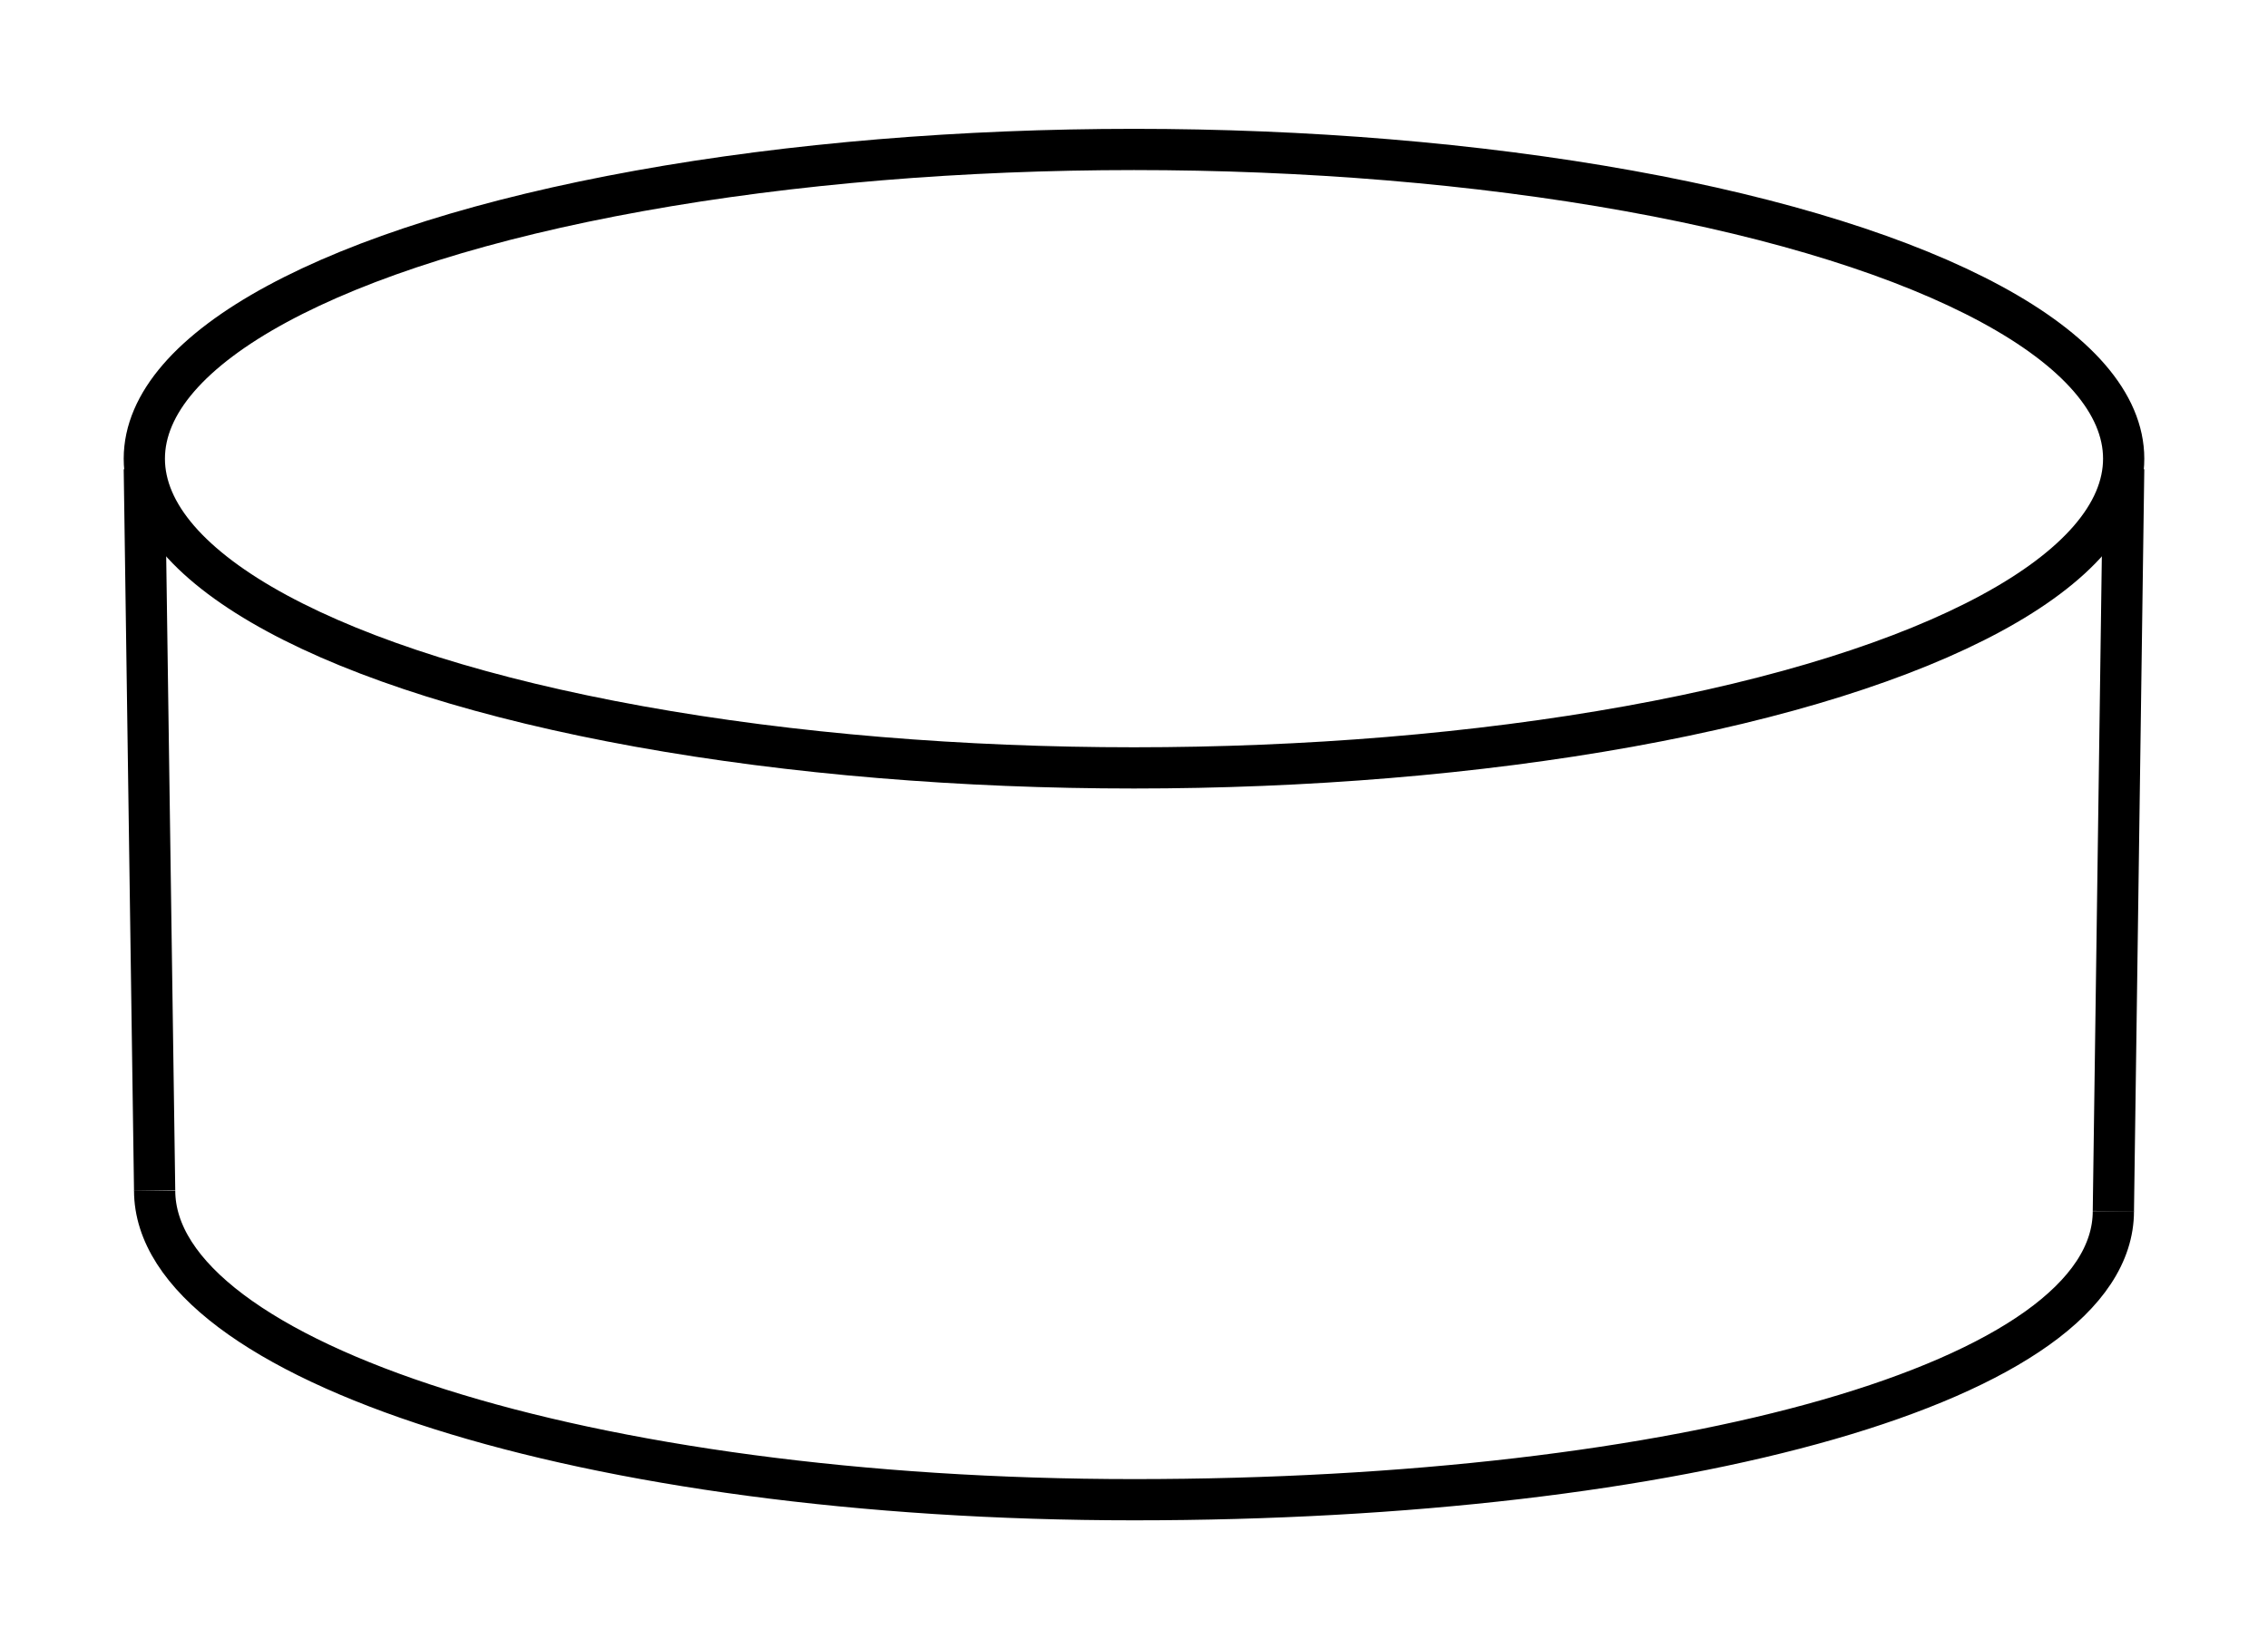 <?xml version="1.0" encoding="utf-8"?>
<!-- Generator: Adobe Illustrator 21.0.2, SVG Export Plug-In . SVG Version: 6.00 Build 0)  -->
<svg version="1.1" xmlns="http://www.w3.org/2000/svg" xmlns:xlink="http://www.w3.org/1999/xlink" x="0px" y="0px"
	 viewBox="0 0 110 80" enable-background="new 0 0 110 80" xml:space="preserve">
<g id="цилиндр">
	<g>
		<path fill="none" stroke="#000000" stroke-width="2" stroke-miterlimit="10" d="M102.5,58.75c0,8.28-20.99,14-47.5,14
			s-47.5-6.72-47.5-15"/>
		<ellipse fill="none" stroke="#000000" stroke-width="2" stroke-miterlimit="10" cx="55" cy="22.25" rx="48" ry="15"/>
		<line fill="none" stroke="#000000" stroke-width="2" stroke-miterlimit="10" x1="7" y1="22.75" x2="7.5" y2="57.75"/>
		<line fill="none" stroke="#000000" stroke-width="2" stroke-miterlimit="10" x1="103" y1="22.75" x2="102.5" y2="58.75"/>
	</g>
</g>
<g id="снята_фаска" display="none">
	<g display="inline">
		<path fill="none" stroke="#000000" stroke-miterlimit="10" d="M105,55c0,8.28-22.39,15-50,15S5,63.28,5,55"/>
		<path fill="none" stroke="#000000" stroke-miterlimit="10" d="M55,75.5c-23.47,0-42-4-45-10"/>
		<path fill="none" stroke="#000000" stroke-miterlimit="10" d="M55,75.5c23.47,0,42-4,45-10"/>
		<line fill="none" stroke="#000000" stroke-miterlimit="10" x1="5" y1="20" x2="5" y2="55.48"/>
		<line fill="none" stroke="#000000" stroke-miterlimit="10" x1="105" y1="20" x2="105" y2="57"/>
		<line fill="none" stroke="#000000" stroke-linecap="round" stroke-miterlimit="10" x1="5.18" y1="57" x2="10" y2="65.5"/>
		<line fill="none" stroke="#000000" stroke-linecap="round" stroke-miterlimit="10" x1="105" y1="57" x2="100" y2="65.5"/>
		<ellipse fill="none" stroke="#000000" stroke-miterlimit="10" cx="55" cy="19.5" rx="50" ry="15"/>
		<ellipse fill="none" stroke="#000000" stroke-miterlimit="10" cx="55" cy="15.5" rx="45" ry="11"/>
	</g>
</g>
<g id="колония-цепочка" display="none">
	<g display="inline">
		<g>
			<path fill="#FFFFFF" stroke="#000000" stroke-miterlimit="10" d="M71.88,10.83H92.3c4.83,0,8.75,13.06,8.75,29.17
				s-3.92,29.17-8.75,29.17H71.88"/>
			<ellipse fill="#FFFFFF" stroke="#000000" stroke-miterlimit="10" cx="71.59" cy="40" rx="8.75" ry="29.17"/>
		</g>
		<g>
			<path fill="#FFFFFF" stroke="#000000" stroke-miterlimit="10" d="M44.99,10.83h20.42c4.83,0,8.75,13.06,8.75,29.17
				s-3.92,29.17-8.75,29.17H44.99"/>
			<ellipse fill="#FFFFFF" stroke="#000000" stroke-miterlimit="10" cx="44.7" cy="40" rx="8.75" ry="29.17"/>
		</g>
		<g>
			<path fill="#FFFFFF" stroke="#000000" stroke-miterlimit="10" d="M17.99,10.83h20.42c4.83,0,8.75,13.06,8.75,29.17
				s-3.92,29.17-8.75,29.17H17.99"/>
			<ellipse fill="#FFFFFF" stroke="#000000" stroke-miterlimit="10" cx="17.7" cy="40" rx="8.75" ry="29.17"/>
		</g>
	</g>
</g>
</svg>
